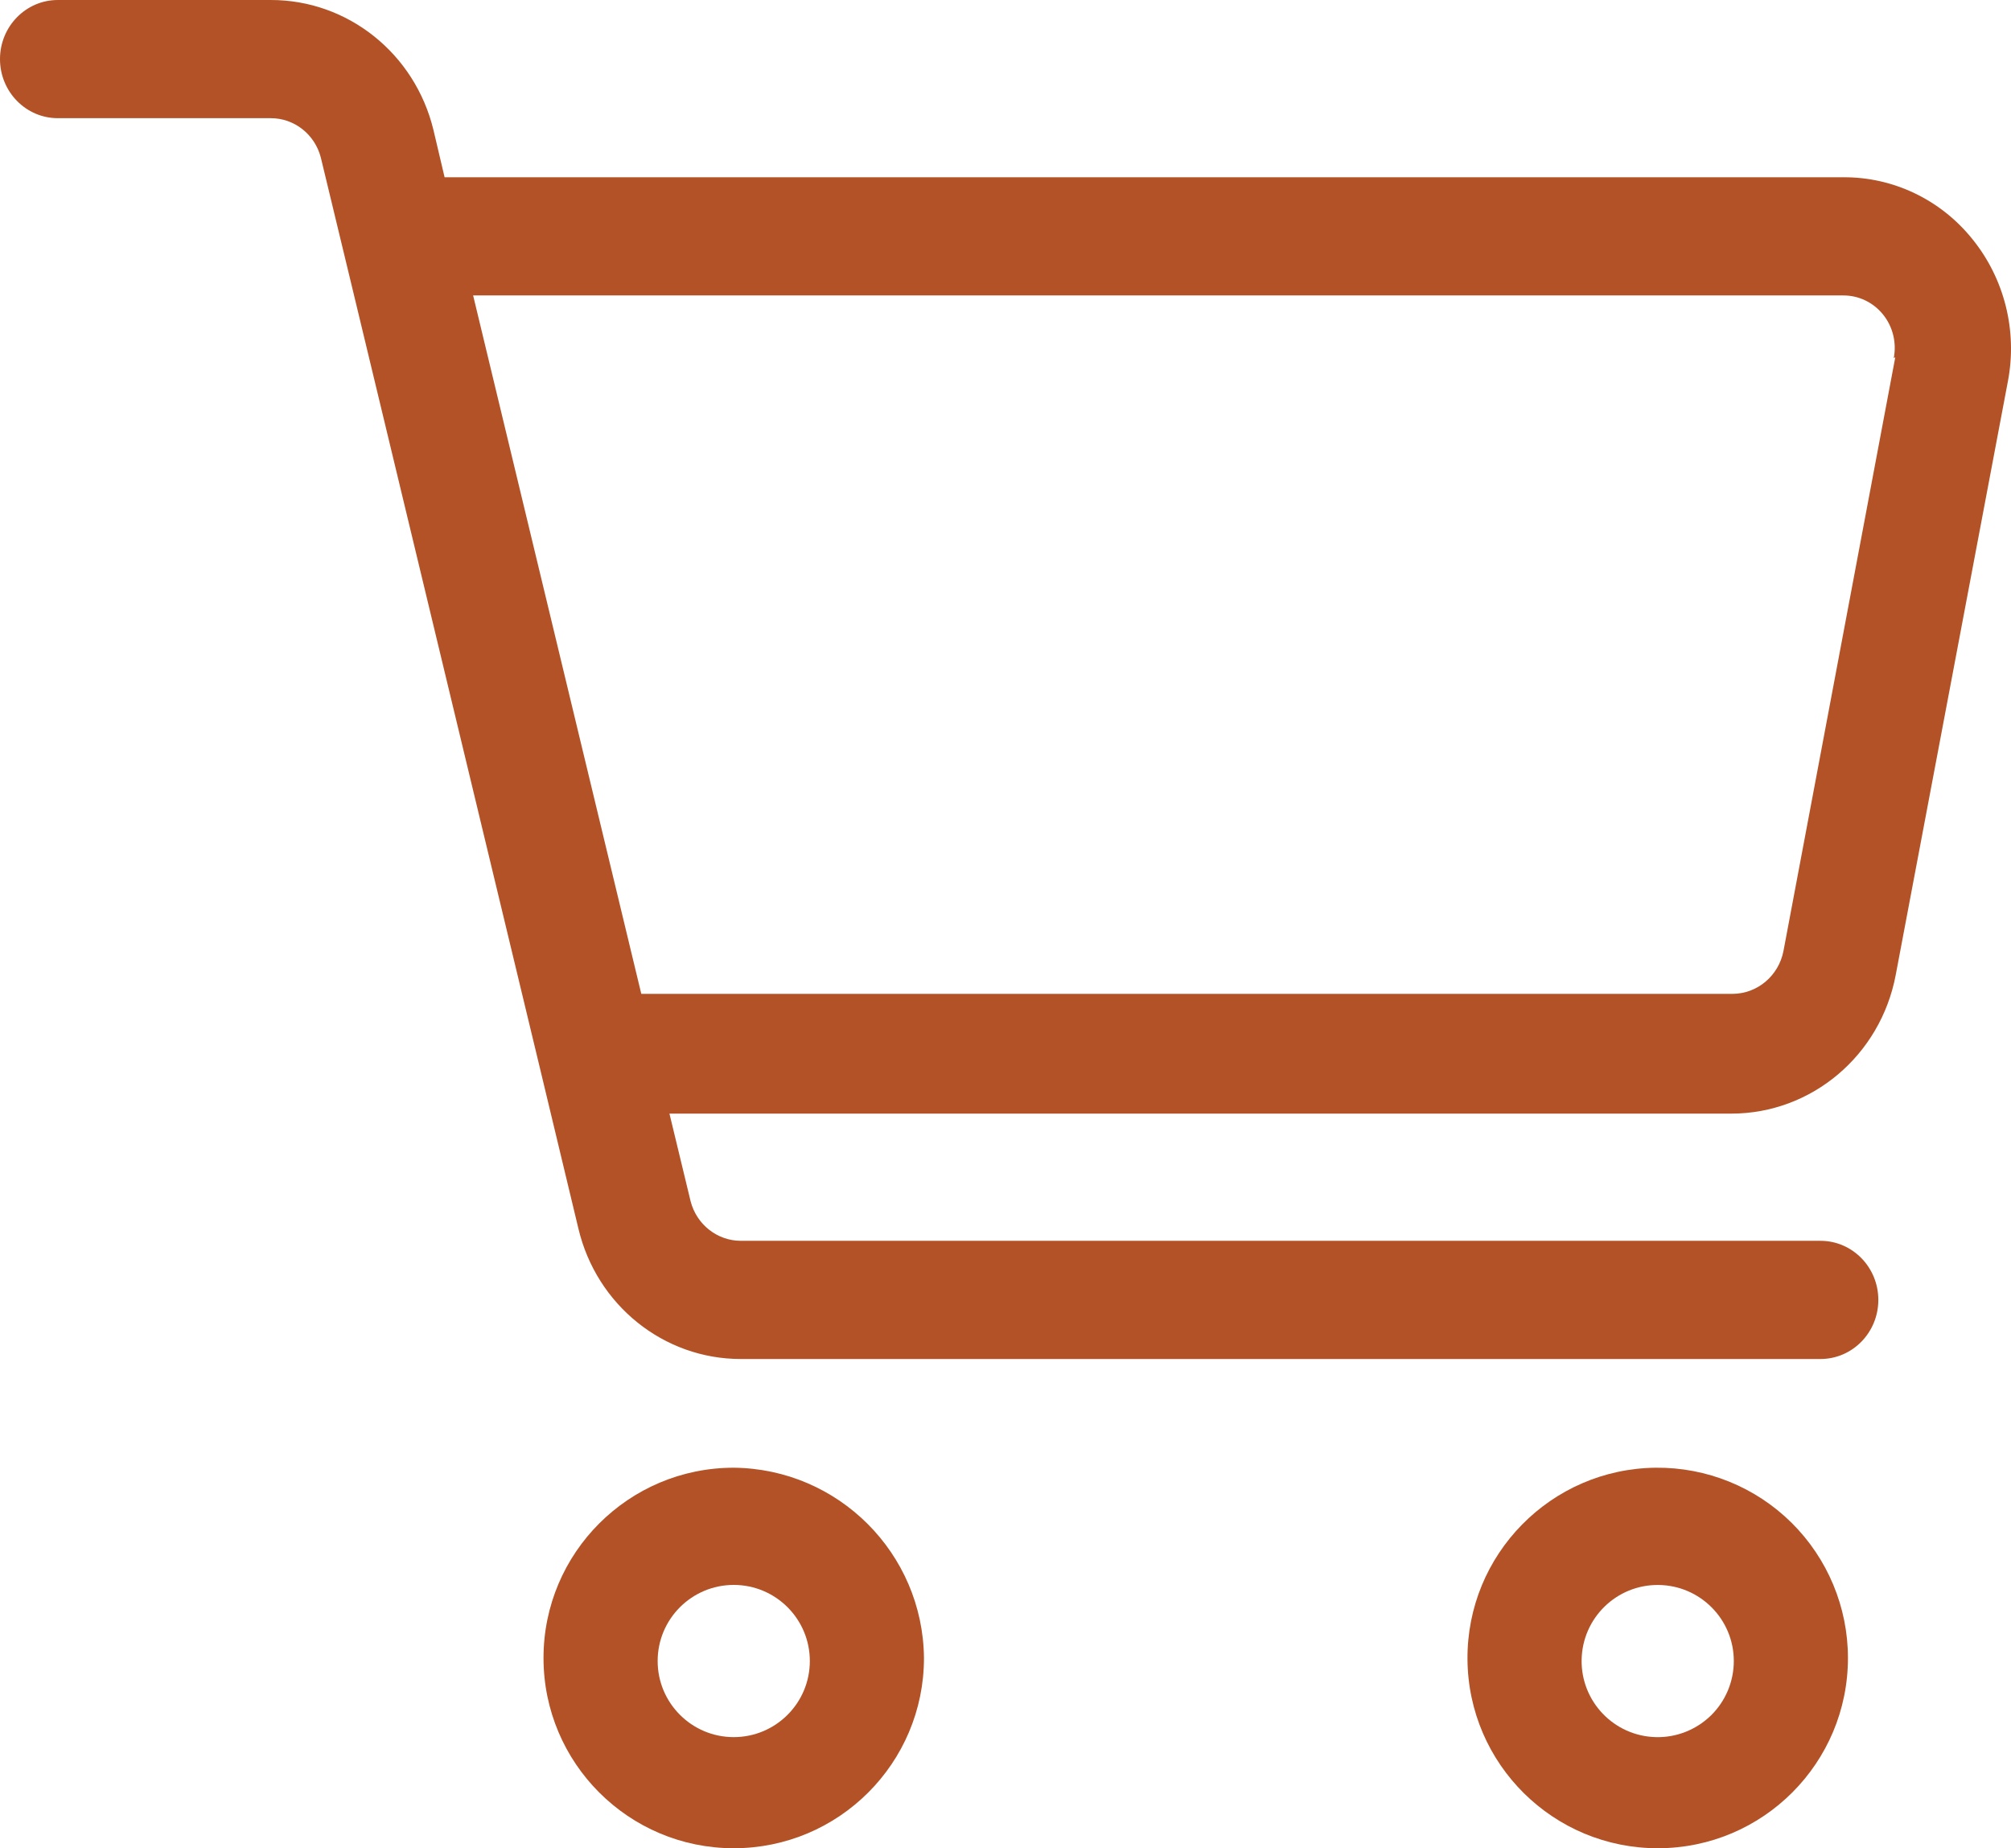 <?xml version="1.0" encoding="UTF-8"?>
<svg width="37px" height="34px" viewBox="0 0 37 34" version="1.1" xmlns="http://www.w3.org/2000/svg" xmlns:xlink="http://www.w3.org/1999/xlink">
    <!-- Generator: Sketch 49.2 (51160) - http://www.bohemiancoding.com/sketch -->
    <title>Group</title>
    <desc>Created with Sketch.</desc>
    <defs></defs>
    <g id="Welcome" stroke="none" stroke-width="1" fill="none" fill-rule="evenodd">
        <g id="Desktop-Menu" transform="translate(-1360, -87)" fill="#B25226" fill-rule="nonzero">
            <g id="Navigation" transform="translate(103, 0)">
                <g id="navigation">
                    <g id="cart-01" transform="translate(1257, 87)">
                        <g id="Group">
                            <path d="M36.29,4.399 C35.707,3.673 34.833,3.255 33.914,3.261 L8.18,3.261 L7.975,2.391 C7.635,0.985 6.399,-0.002 4.981,3.51196509e-06 L1.064,3.51196509e-06 C0.476,3.51196509e-06 0,0.487 0,1.087 C0,1.687 0.476,2.174 1.064,2.174 L4.981,2.174 C5.414,2.173 5.793,2.471 5.903,2.899 L6.485,5.312 L9.933,19.645 L10.642,22.601 C10.976,24.009 12.211,25.001 13.629,25 L33.495,25 C34.083,25 34.559,24.513 34.559,23.913 C34.559,23.313 34.083,22.826 33.495,22.826 L13.629,22.826 C13.197,22.825 12.819,22.528 12.707,22.101 L12.317,20.486 L31.856,20.486 C33.332,20.485 34.6,19.415 34.879,17.935 L36.943,7.014 C37.12,6.087 36.88,5.127 36.29,4.399 Z M34.871,6.572 L32.814,17.493 C32.726,17.95 32.334,18.281 31.877,18.283 L11.799,18.283 L8.705,5.435 L33.914,5.435 C34.197,5.434 34.466,5.562 34.646,5.786 C34.826,6.009 34.898,6.303 34.843,6.587 L34.871,6.572 Z" id="Shape"></path>
                            <path d="M13.5,27 C11.567,27 10,28.567 10,30.5 C10,32.433 11.567,34 13.5,34 C15.433,34 17,32.433 17,30.5 C16.981,28.575 15.425,27.019 13.5,27 Z M13.5,31.956 C12.727,31.956 12.1,31.329 12.1,30.556 C12.1,29.783 12.727,29.156 13.5,29.156 C14.273,29.156 14.9,29.783 14.9,30.556 C14.9,31.329 14.273,31.956 13.5,31.956 Z" id="Shape"></path>
                            <path d="M30.465,27 C28.537,27.019 26.987,28.595 27,30.523 C27.013,32.452 28.583,34.006 30.512,34 C32.44,33.994 34,32.429 34,30.5 C34,29.566 33.626,28.67 32.963,28.013 C32.299,27.355 31.399,26.991 30.465,27 Z M30.465,31.956 C29.697,31.937 29.087,31.302 29.1,30.533 C29.113,29.765 29.743,29.15 30.511,29.157 C31.28,29.163 31.9,29.788 31.9,30.556 C31.9,30.934 31.748,31.295 31.478,31.559 C31.207,31.822 30.842,31.966 30.465,31.956 Z" id="Shape"></path>
                        </g>
                    </g>
                </g>
            </g>
        </g>
    </g>
</svg>